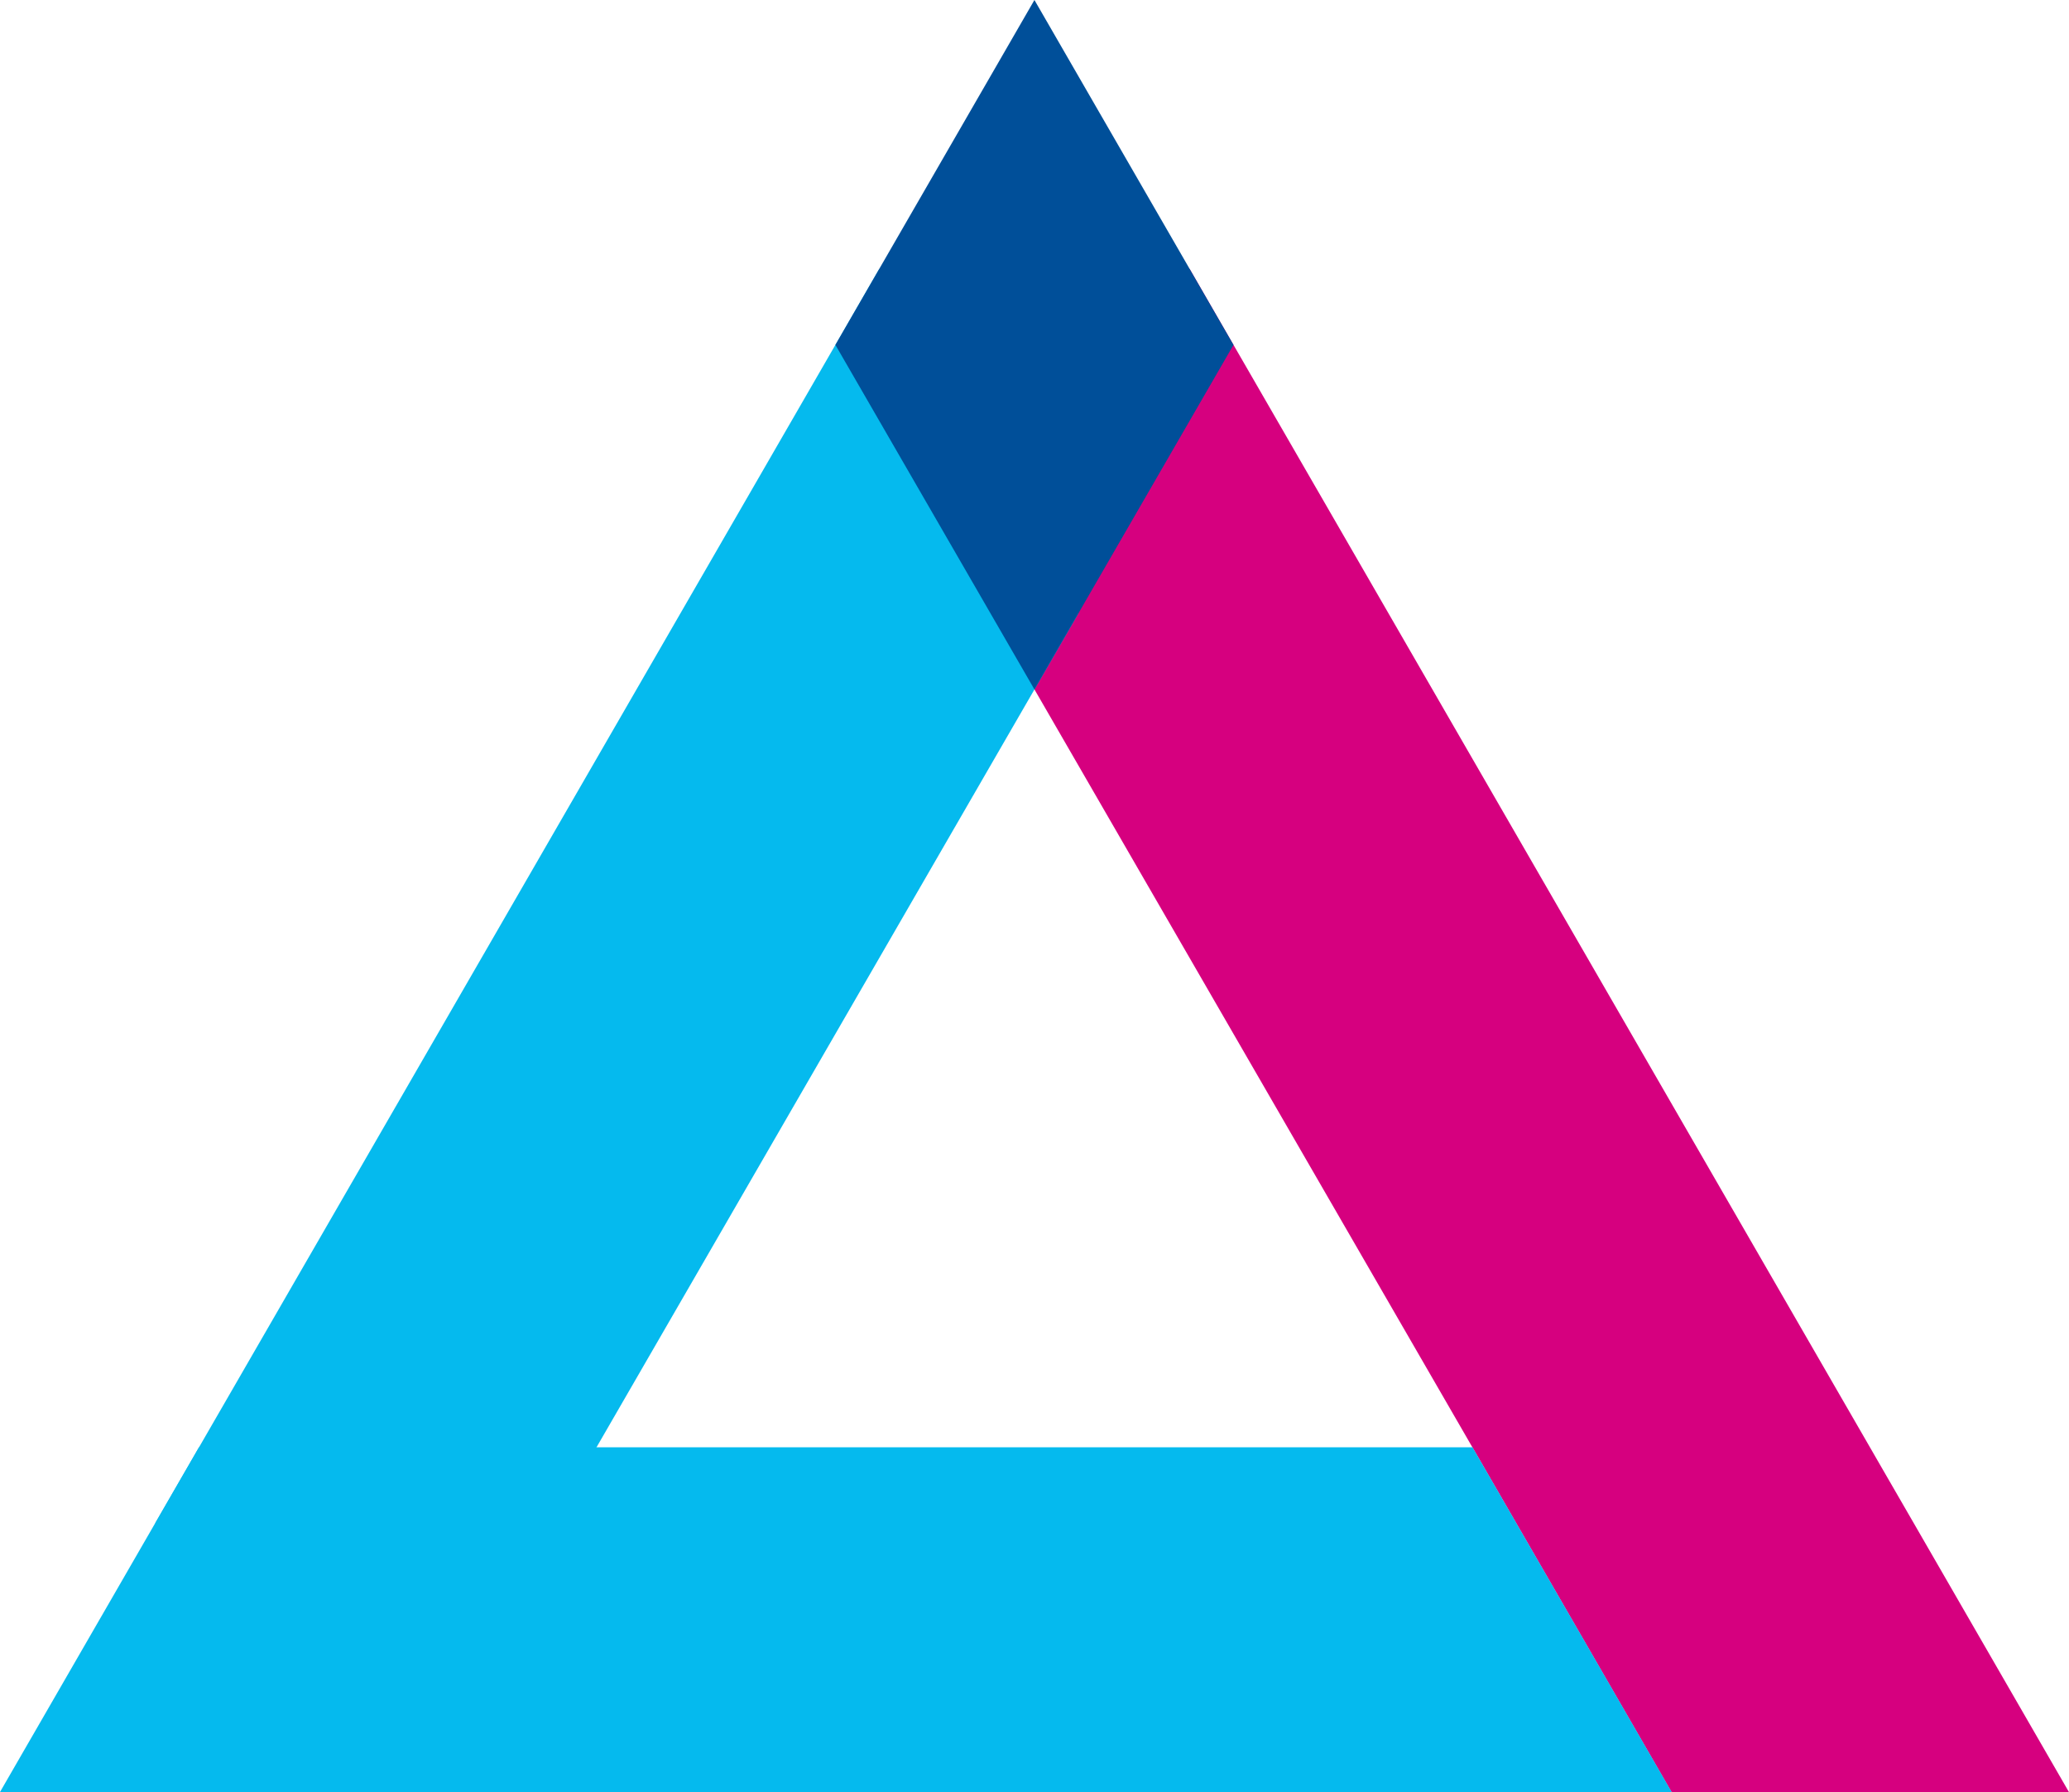 <svg xmlns="http://www.w3.org/2000/svg" width="137.475" height="119.064" viewBox="0 0 137.475 119.064">
  <g id="Groupe_384" data-name="Groupe 384" transform="translate(-679.481 -159.45)">
    <path id="Tracé_341" data-name="Tracé 341" d="M770.075,265.794l-10.306-17.856h0l-2.311-4-.608-1.054h0l-45.211-78.3-13.226,22.894,33.614,58.162,11.64,20.151Z" transform="translate(46.881 12.72)" fill="#d6007f"/>
    <path id="Tracé_342" data-name="Tracé 342" d="M730.568,164.587l-48.122,83.351h26.408l34.941-60.457Z" transform="translate(7.34 12.72)" fill="#05baee"/>
    <path id="Tracé_343" data-name="Tracé 343" d="M708.674,159.45l-13.225,22.912,13.225,22.892L721.9,182.363Z" transform="translate(39.54)" fill="#004f99"/>
    <path id="Tracé_344" data-name="Tracé 344" d="M777.322,187.11H692.7l-13.224,22.911H790.561Z" transform="translate(0 68.493)" fill="#05baee"/>
  </g>
</svg>

